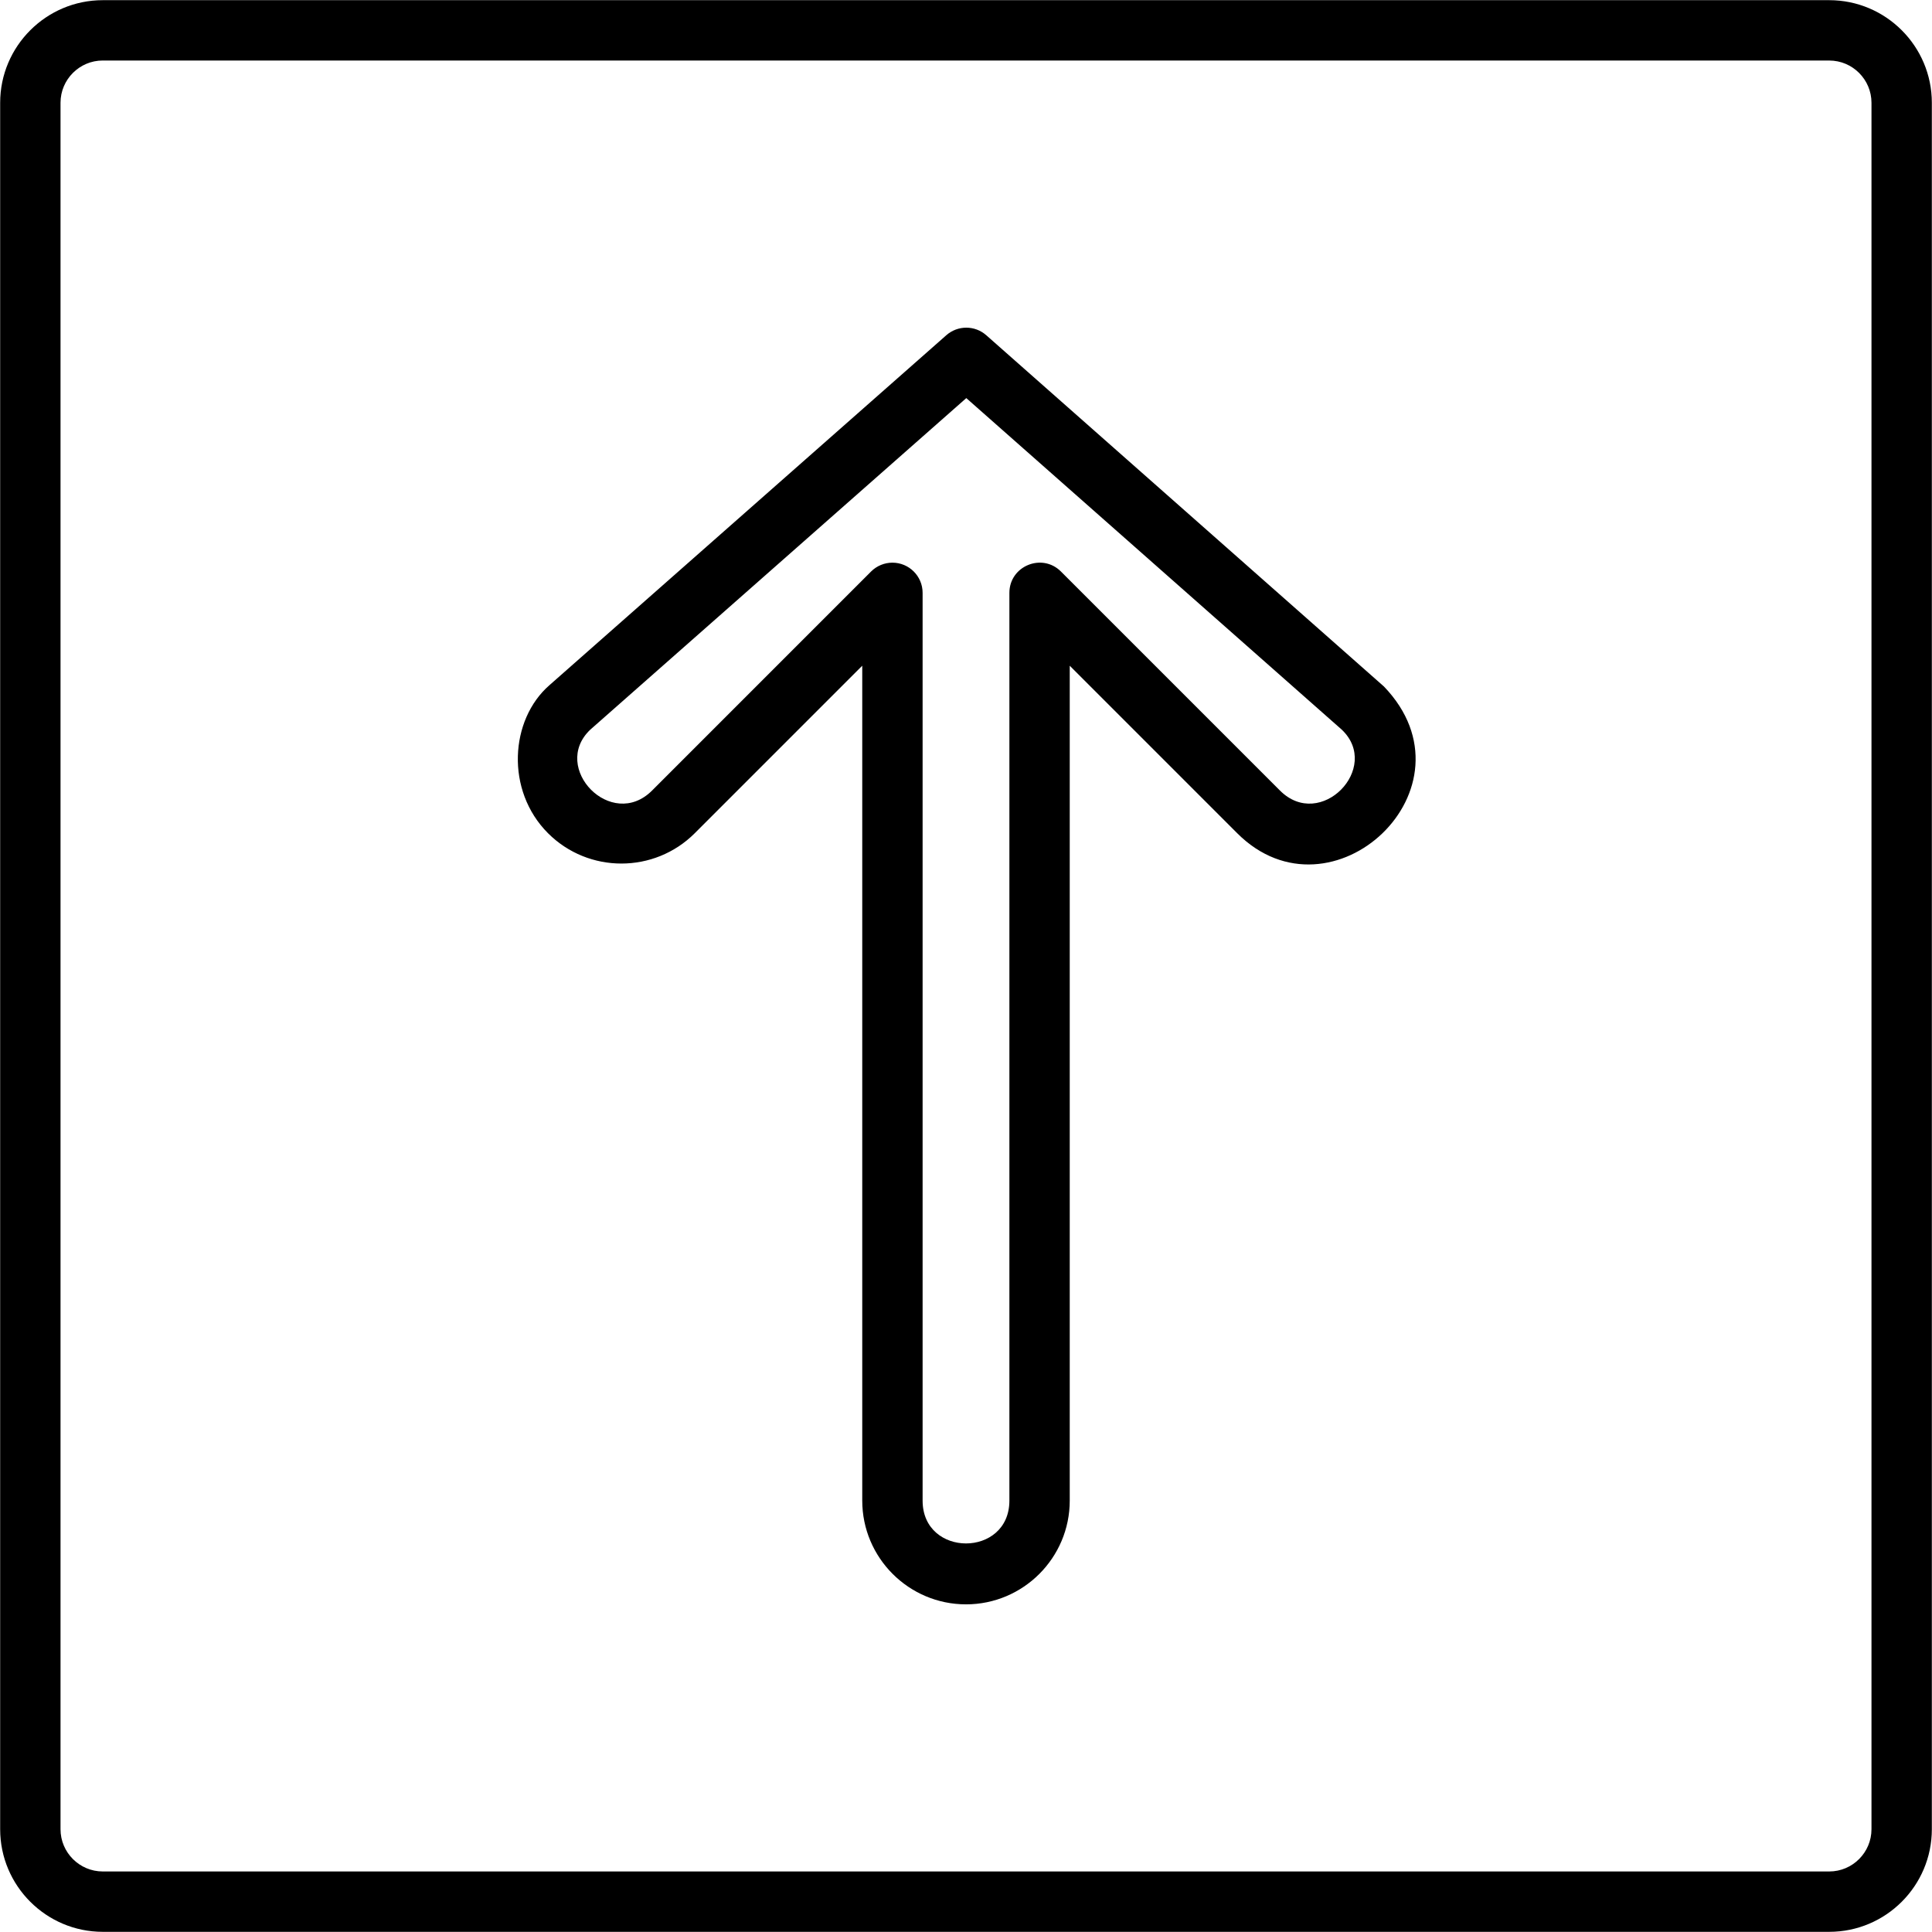 <svg clip-rule="evenodd" fill-rule="evenodd" height="512" image-rendering="optimizeQuality" shape-rendering="geometricPrecision" text-rendering="geometricPrecision" viewBox="0 0 1706.66 1706.66" width="512" xmlns="http://www.w3.org/2000/svg" xmlns:xodm="http://www.corel.com/coreldraw/odm/2003"><g id="Layer_x0020_1"><path d="m853.33 1417.22c-50.54 0-91.65-41.11-91.65-91.65v-737.5l-147.96 147.97c-35.72 35.72-93.9 35.72-129.62 0-37.76-37.76-33.66-100.32 1.22-130.74l350.63-309.18c10.1-8.89 25.2-8.89 35.29.02l351.31 310.32c86.07 89.65-46.42 212.79-129.6 129.62l-147.98-148v737.51c0 50.54-41.12 91.64-91.65 91.64zm-64.98-920.18c14.62 0 26.65 11.87 26.65 26.66v801.88c0 50.44 76.66 50.46 76.66 0v-801.88c0-23.67 28.77-35.59 45.52-18.86l193.5 193.5c35.84 35.85 89.83-20.03 54.7-53.69l-331.79-292.99-332.28 293.01c-35.16 33.65 18.87 89.5 54.7 53.67l193.48-193.5c5.11-5.09 11.93-7.8 18.87-7.8z"/><path d="m1615.87 1706.51h-1525.08c-49.99 0-90.65-40.66-90.65-90.63v-1525.08c0-49.99 40.68-90.65 90.65-90.65h1525.08c49.99 0 90.65 40.67 90.65 90.65v1525.08c0 49.99-40.66 90.63-90.65 90.63zm-1525.08-1653.06c-20.58 0-37.33 16.75-37.33 37.33v1525.08c0 20.56 16.75 37.33 37.33 37.33h1525.08c20.58 0 37.33-16.75 37.33-37.33v-1525.06c0-20.58-16.75-37.33-37.33-37.33h-1525.08v-.02z"/></g></svg>